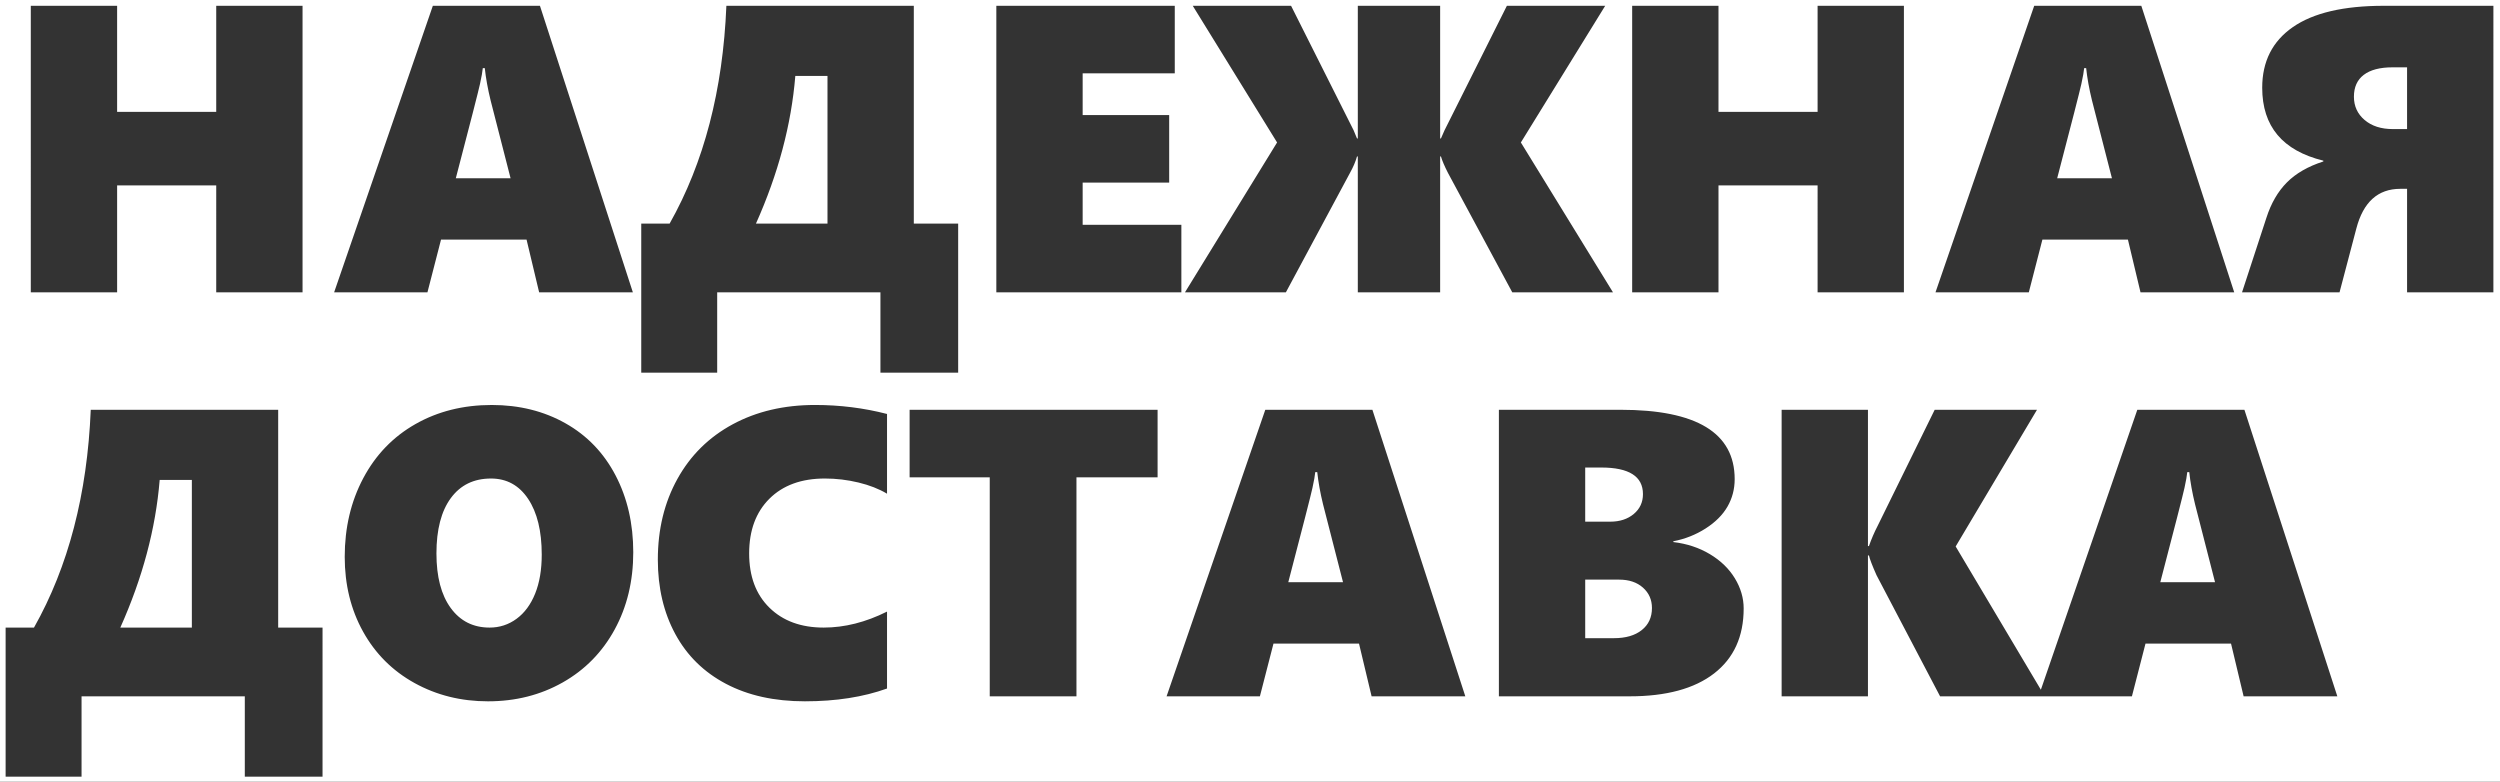 <?xml version="1.0" encoding="utf-8"?>
<!-- Generator: Adobe Illustrator 16.0.0, SVG Export Plug-In . SVG Version: 6.00 Build 0)  -->
<!DOCTYPE svg PUBLIC "-//W3C//DTD SVG 1.1//EN" "http://www.w3.org/Graphics/SVG/1.1/DTD/svg11.dtd">
<svg version="1.1" id="Layer_1" xmlns="http://www.w3.org/2000/svg" xmlns:xlink="http://www.w3.org/1999/xlink" x="0px" y="0px"
	 width="953px" height="298px" viewBox="-359 -50.5 953 298" enable-background="new -359 -50.5 953 298" xml:space="preserve">
<rect x="-359" y="-50.5" width="953" height="298" fill="#333333" stroke="none"/>
<g>
	<g>
		<path fill="#FFFFFF" d="M-313.135,188.735h27.27v-56.291h-12.264C-299.653,151.03-304.655,169.795-313.135,188.735z
			 M538.314-13.634c0,3.606,1.358,6.564,4.075,8.874c2.716,2.312,6.31,3.466,10.778,3.466h5.408v-23.537h-5.561
			c-4.773,0-8.417,0.952-10.931,2.856S538.314-17.29,538.314-13.634z M143.135,129.473h-0.762c-0.103,1.219-0.457,3.226-1.066,6.018
			c-0.609,2.793-3.683,14.777-9.217,35.953h20.871l-7.617-29.707C144.277,137.37,143.541,133.282,143.135,129.473z M-359-50.5v298
			h953v-298H-359z M416.439-48.292h40.828l35.42,109.23h-35.725l-4.799-20.109h-32.602l-5.18,20.109H378.81L416.439-48.292z
			 M263.181-48.292h32.906v40.447h37.781v-40.447h32.906v109.23h-32.906V20.186h-37.781v40.752h-32.906V-48.292z M95.679-48.292
			h37.477l23.842,47.455l1.295,3.123h0.305v-50.578h31.383V2.286h0.305l1.371-3.123l23.766-47.455h37.477L220.754,3.809
			l35.115,57.129h-38.391l-24.527-45.551c-1.321-2.59-2.209-4.671-2.666-6.246h-0.305v51.797h-31.383V9.141h-0.305
			c-0.56,1.98-1.447,4.063-2.666,6.246l-24.451,45.551H92.709l35.115-57.129L95.679-48.292z M20.802-48.292h68.021v25.746H53.709
			v15.92h32.982V19.12H53.709v16.072h37.629v25.746H20.802V-48.292z M-347.26-48.292h32.906v40.447h37.781v-40.447h32.906v109.23
			h-32.906V20.186h-37.781v40.752h-32.906V-48.292z M-236.049,245.559h-29.631v-30.621h-62.232v30.621h-28.945v-56.824h10.816
			c13.102-23.206,20.312-50.883,21.633-83.027h71.449v83.027h16.91V245.559z M-194.002-48.292h40.828l35.42,109.23h-35.725
			l-4.799-20.109h-32.602l-5.18,20.109h-35.572L-194.002-48.292z M-124.686,189.459c-4.723,8.658-11.325,15.387-19.805,20.186
			c-8.481,4.799-17.977,7.198-28.488,7.198c-10.258,0-19.589-2.323-27.993-6.97c-8.405-4.646-14.943-11.171-19.614-19.576
			c-4.673-8.404-7.008-17.912-7.008-28.526c0-11.121,2.361-21.125,7.084-30.012c4.723-8.886,11.35-15.755,19.881-20.604
			c8.531-4.849,18.23-7.274,29.098-7.274c10.46,0,19.816,2.323,28.069,6.97c8.251,4.646,14.625,11.273,19.119,19.881
			s6.741,18.37,6.741,29.288C-117.602,170.987-119.963,180.802-124.686,189.459z M-114.555,34.735h10.816
			c13.102-23.206,20.312-50.883,21.633-83.027h71.449v83.027h16.91v56.824h-29.631V60.938H-85.61v30.621h-28.945V34.735z
			 M-20.864,137.7c-3.047-1.828-6.678-3.249-10.893-4.266c-4.216-1.016-8.481-1.523-12.797-1.523
			c-8.938,0-15.984,2.564-21.138,7.693c-5.155,5.13-7.731,12.086-7.731,20.871c0,8.734,2.577,15.628,7.731,20.681
			c5.153,5.054,12.047,7.579,20.681,7.579c7.972,0,16.021-2.03,24.146-6.094v29.326c-9.04,3.249-19.475,4.875-31.307,4.875
			c-11.629,0-21.659-2.221-30.088-6.665c-8.43-4.443-14.867-10.766-19.31-18.967c-4.444-8.2-6.665-17.659-6.665-28.374
			c0-11.527,2.487-21.785,7.465-30.773c4.976-8.988,12.009-15.932,21.1-20.833c9.089-4.9,19.55-7.351,31.383-7.351
			c9.445,0,18.586,1.143,27.422,3.428V137.7z M82.273,131.454H51.347v83.484H18.289v-83.484h-30.545v-25.746h94.529V131.454z
			 M163.853,214.938l-4.799-20.109h-32.602l-5.18,20.109H85.701l37.629-109.23h40.828l35.42,109.23H163.853z M294.412,206.217
			c-7.516,5.815-18.256,8.722-32.221,8.722h-49.816v-109.23h46.389c28.995,0,43.494,8.811,43.494,26.432
			c0,3.809-0.914,7.301-2.742,10.474c-1.828,3.174-4.608,5.954-8.341,8.341c-3.732,2.388-7.834,4.012-12.302,4.875v0.305
			c5.18,0.609,9.826,2.146,13.939,4.608c4.113,2.464,7.286,5.535,9.521,9.217c2.234,3.683,3.352,7.503,3.352,11.464
			C305.685,192.137,301.927,200.402,294.412,206.217z M496.267,214.938l-4.799-20.109h-32.602l-5.18,20.109h-73.125l-24.223-46.16
			c-1.626-3.656-2.59-6.17-2.895-7.541h-0.381v53.701h-32.906v-109.23h32.906v51.949h0.381c0.964-2.742,2.057-5.281,3.275-7.617
			l21.785-44.332h39l-31.002,52.102l32.478,54.614l36.763-106.716h40.828l35.42,109.23H496.267z M591.482,60.938h-32.906V21.481
			h-2.59c-8.531,0-14.118,5.054-16.758,15.158l-6.398,24.299h-37.172l9.293-28.412c1.777-5.534,4.38-10.028,7.808-13.482
			c3.428-3.453,8.062-6.119,13.901-7.998v-0.305c-15.539-3.809-23.309-13.075-23.309-27.803c0-10.003,3.896-17.71,11.692-23.118
			c7.795-5.408,19.335-8.112,34.62-8.112h41.818V60.938z M438.453-12.263c-1.066-4.367-1.803-8.455-2.209-12.264h-0.762
			c-0.103,1.219-0.457,3.226-1.066,6.018c-0.609,2.793-3.683,14.777-9.217,35.953h20.871L438.453-12.263z M-43.563-21.556h-12.264
			C-57.35-2.97-62.352,15.795-70.832,34.735h27.27V-21.556z M263.791,145.431c2.335-1.954,3.504-4.481,3.504-7.579
			c0-6.753-5.307-10.131-15.92-10.131h-6.094v20.643h9.521C258.459,148.364,261.455,147.386,263.791,145.431z M475.549,129.473
			h-0.762c-0.103,1.219-0.457,3.226-1.066,6.018c-0.609,2.793-3.683,14.777-9.217,35.953h20.871l-7.617-29.707
			C476.691,137.37,475.955,133.282,475.549,129.473z M267.295,173.501c-2.285-2.03-5.307-3.047-9.064-3.047h-12.949v22.318h10.969
			c4.468,0,7.998-1.028,10.588-3.085s3.885-4.862,3.885-8.417C270.722,178.122,269.58,175.532,267.295,173.501z M-171.836,131.911
			c-6.551,0-11.654,2.488-15.311,7.465c-3.656,4.978-5.484,12.01-5.484,21.1c0,8.887,1.815,15.818,5.446,20.795
			c3.63,4.978,8.569,7.465,14.815,7.465c3.809,0,7.236-1.116,10.283-3.352c3.047-2.234,5.408-5.434,7.084-9.598
			c1.676-4.163,2.514-9.114,2.514-14.854c0-8.988-1.727-16.072-5.18-21.252C-161.122,134.501-165.845,131.911-171.836,131.911z
			 M-171.989-12.263c-1.066-4.367-1.803-8.455-2.209-12.264h-0.762c-0.103,1.219-0.457,3.226-1.066,6.018
			c-0.609,2.793-3.683,14.777-9.217,35.953h20.871L-171.989-12.263z"/>
	</g>
</g>
</svg>
